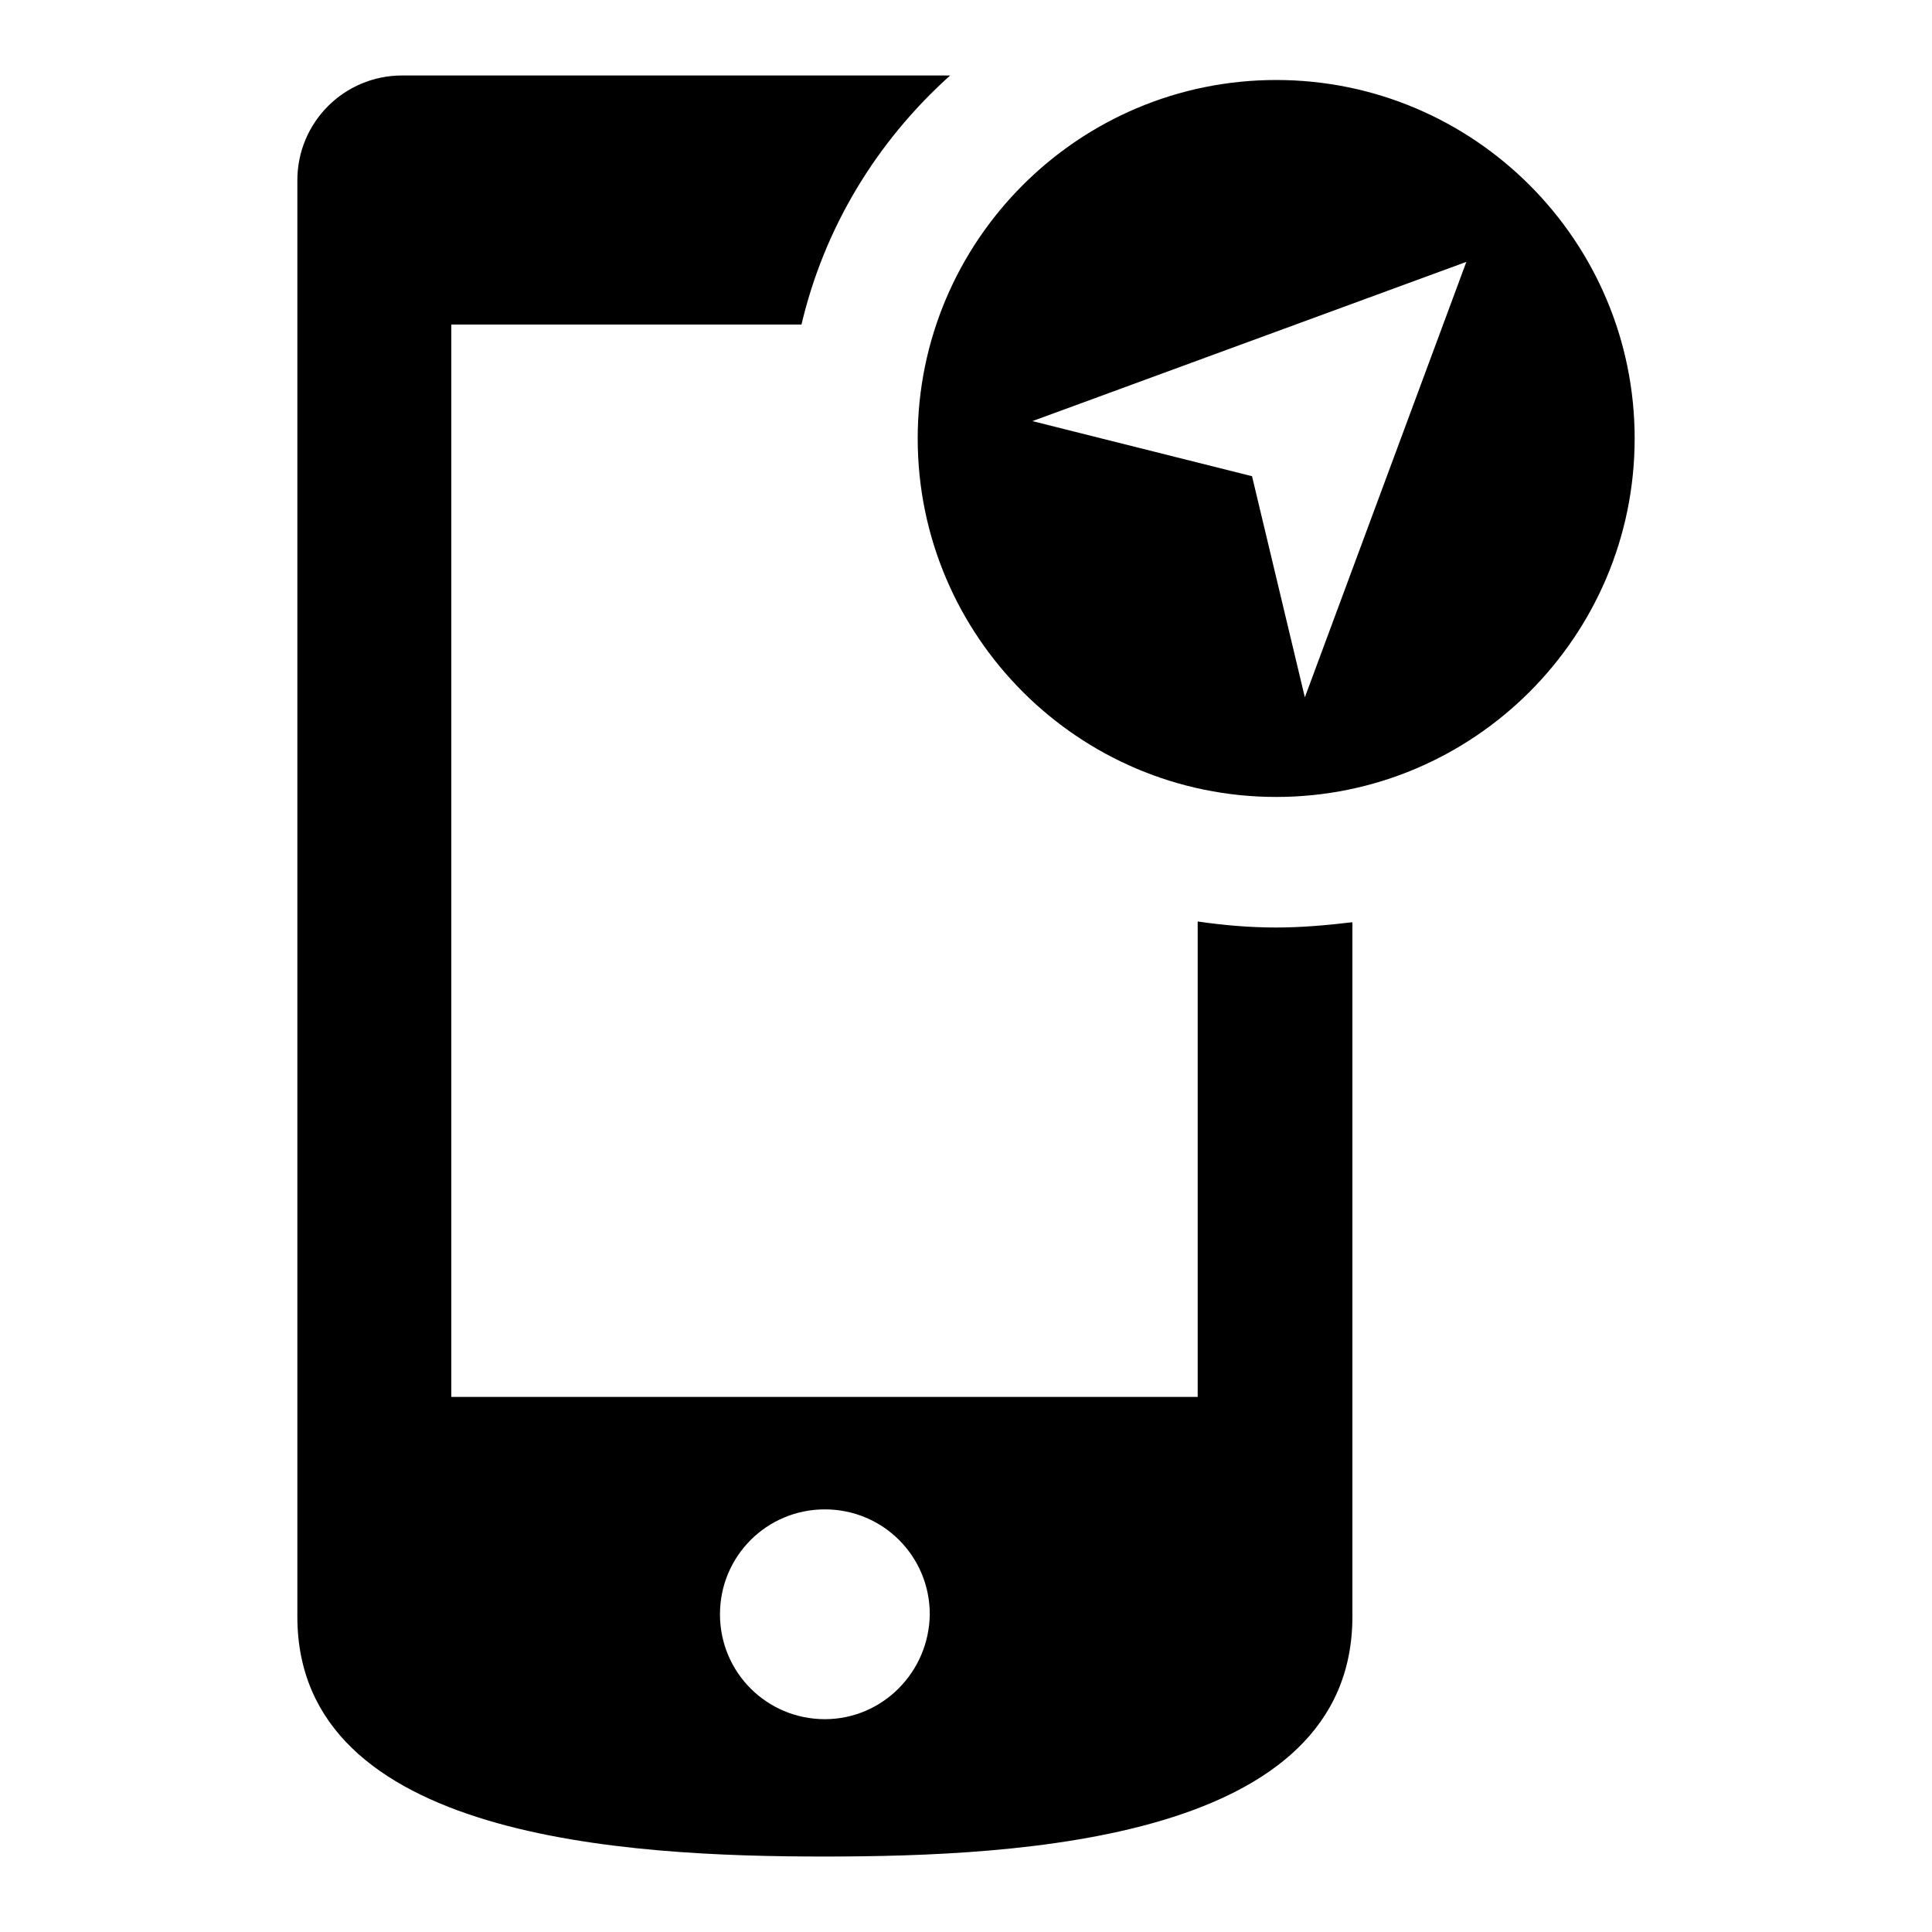 <?xml version="1.0" encoding="utf-8"?>
<!-- Svg Vector Icons : http://www.onlinewebfonts.com/icon -->
<!DOCTYPE svg PUBLIC "-//W3C//DTD SVG 1.1//EN" "http://www.w3.org/Graphics/SVG/1.1/DTD/svg11.dtd">
<svg version="1.1" xmlns="http://www.w3.org/2000/svg" xmlns:xlink="http://www.w3.org/1999/xlink" x="0px" y="0px" viewBox="0 0 256 256" enable-background="new 0 0 256 256" xml:space="preserve">
<g><g><path fill="#000000" d="M169.1,10.6c-26.2,0-47.5,21.3-47.5,47.5s21.3,47.5,47.5,47.5c26.2,0,47.5-21.3,47.5-47.5C216.6,31.9,195.3,10.6,169.1,10.6z M172.9,92.4l-7-29.3l-29.1-7.3l57.5-21.1L172.9,92.4z M169.1,122.9c-3.5,0-7-0.3-10.4-0.8v63H59.8V43h46.4c3-12.7,9.8-24.1,19.7-33H53.3c-7.7,0-13.9,6.2-13.9,13.9c0,0,0,183.2,0,190.3c0,29.5,43.6,31.8,69.8,31.8c26.2,0,70-2.2,70-31.8c0-3.4,0-47.3,0-92C175.8,122.6,172.5,122.9,169.1,122.9z M109.3,227.8c-7.7,0-13.9-6.2-13.9-13.9s6.2-13.9,13.9-13.9s13.9,6.2,13.9,13.9C123.1,221.6,116.9,227.8,109.3,227.8z"/></g></g>
</svg>